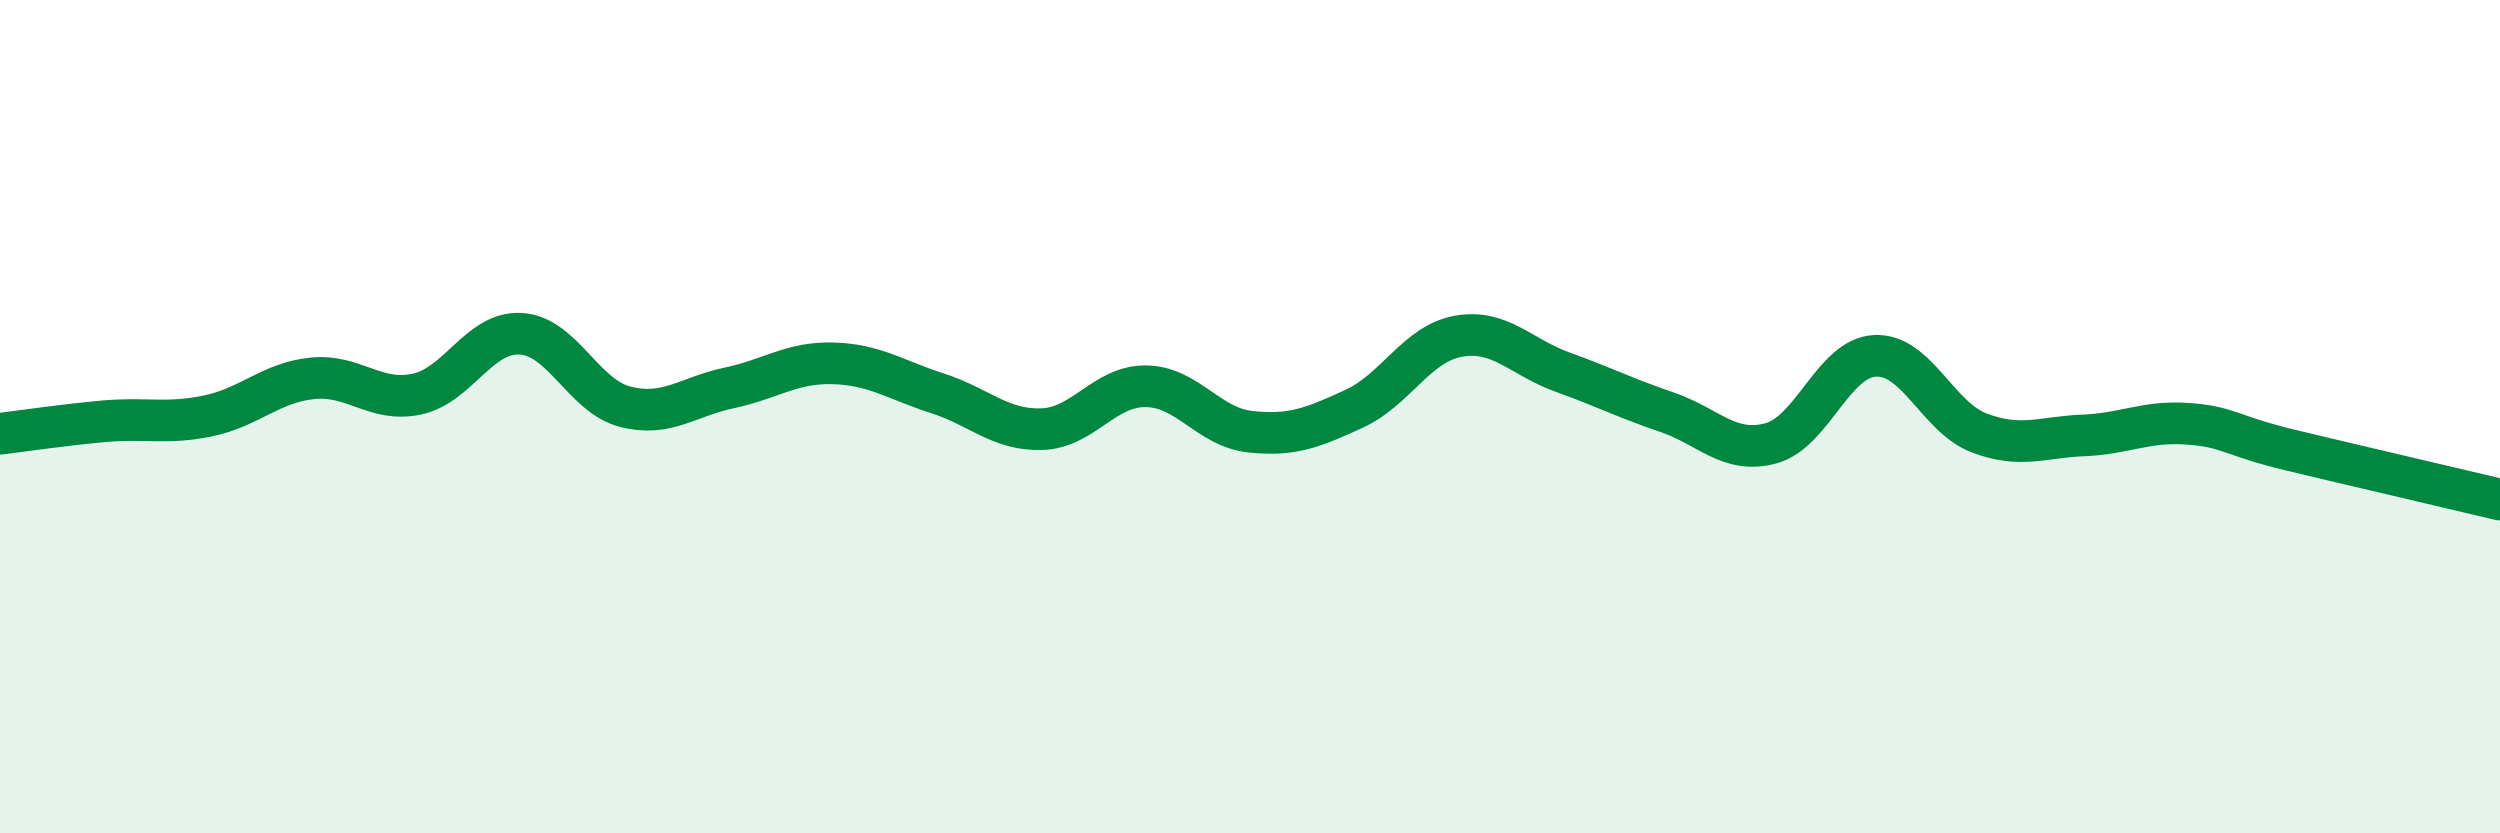
    <svg width="60" height="20" viewBox="0 0 60 20" xmlns="http://www.w3.org/2000/svg">
      <path
        d="M 0,10.41 C 0.5,10.35 1.5,10.2 2.5,10.11 C 3.5,10.02 4,10.19 5,9.98 C 6,9.77 6.5,9.18 7.5,9.08 C 8.5,8.98 9,9.67 10,9.46 C 11,9.25 11.5,7.95 12.5,8.01 C 13.5,8.07 14,9.5 15,9.76 C 16,10.02 16.5,9.52 17.5,9.31 C 18.5,9.1 19,8.69 20,8.72 C 21,8.75 21.5,9.12 22.5,9.44 C 23.5,9.76 24,10.33 25,10.3 C 26,10.27 26.5,9.26 27.5,9.27 C 28.5,9.28 29,10.25 30,10.36 C 31,10.47 31.5,10.27 32.5,9.81 C 33.5,9.35 34,8.25 35,8.07 C 36,7.89 36.5,8.57 37.5,8.93 C 38.5,9.29 39,9.55 40,9.89 C 41,10.23 41.5,10.91 42.5,10.64 C 43.5,10.37 44,8.59 45,8.54 C 46,8.49 46.5,10.01 47.5,10.39 C 48.5,10.77 49,10.49 50,10.45 C 51,10.41 51.5,10.1 52.5,10.17 C 53.5,10.24 53.5,10.45 55,10.81 C 56.5,11.17 59,11.75 60,11.99L60 20L0 20Z"
        fill="#008740"
        opacity="0.1"
        stroke-linecap="round"
        stroke-linejoin="round"
      />
      <path
        d="M 0,10.41 C 0.5,10.35 1.5,10.2 2.5,10.11 C 3.5,10.02 4,10.19 5,9.98 C 6,9.77 6.5,9.18 7.5,9.08 C 8.5,8.98 9,9.67 10,9.46 C 11,9.25 11.5,7.95 12.5,8.01 C 13.5,8.07 14,9.5 15,9.76 C 16,10.02 16.5,9.52 17.5,9.31 C 18.5,9.1 19,8.69 20,8.72 C 21,8.75 21.5,9.12 22.5,9.44 C 23.5,9.76 24,10.33 25,10.3 C 26,10.27 26.5,9.26 27.5,9.27 C 28.5,9.28 29,10.25 30,10.36 C 31,10.47 31.5,10.27 32.5,9.81 C 33.5,9.35 34,8.25 35,8.07 C 36,7.89 36.5,8.57 37.5,8.93 C 38.5,9.29 39,9.55 40,9.89 C 41,10.23 41.5,10.91 42.5,10.64 C 43.5,10.37 44,8.59 45,8.54 C 46,8.49 46.5,10.01 47.5,10.39 C 48.5,10.77 49,10.49 50,10.45 C 51,10.41 51.5,10.1 52.5,10.17 C 53.5,10.24 53.5,10.45 55,10.81 C 56.5,11.17 59,11.75 60,11.99"
        stroke="#008740"
        stroke-width="1"
        fill="none"
        stroke-linecap="round"
        stroke-linejoin="round"
      />
    </svg>
  